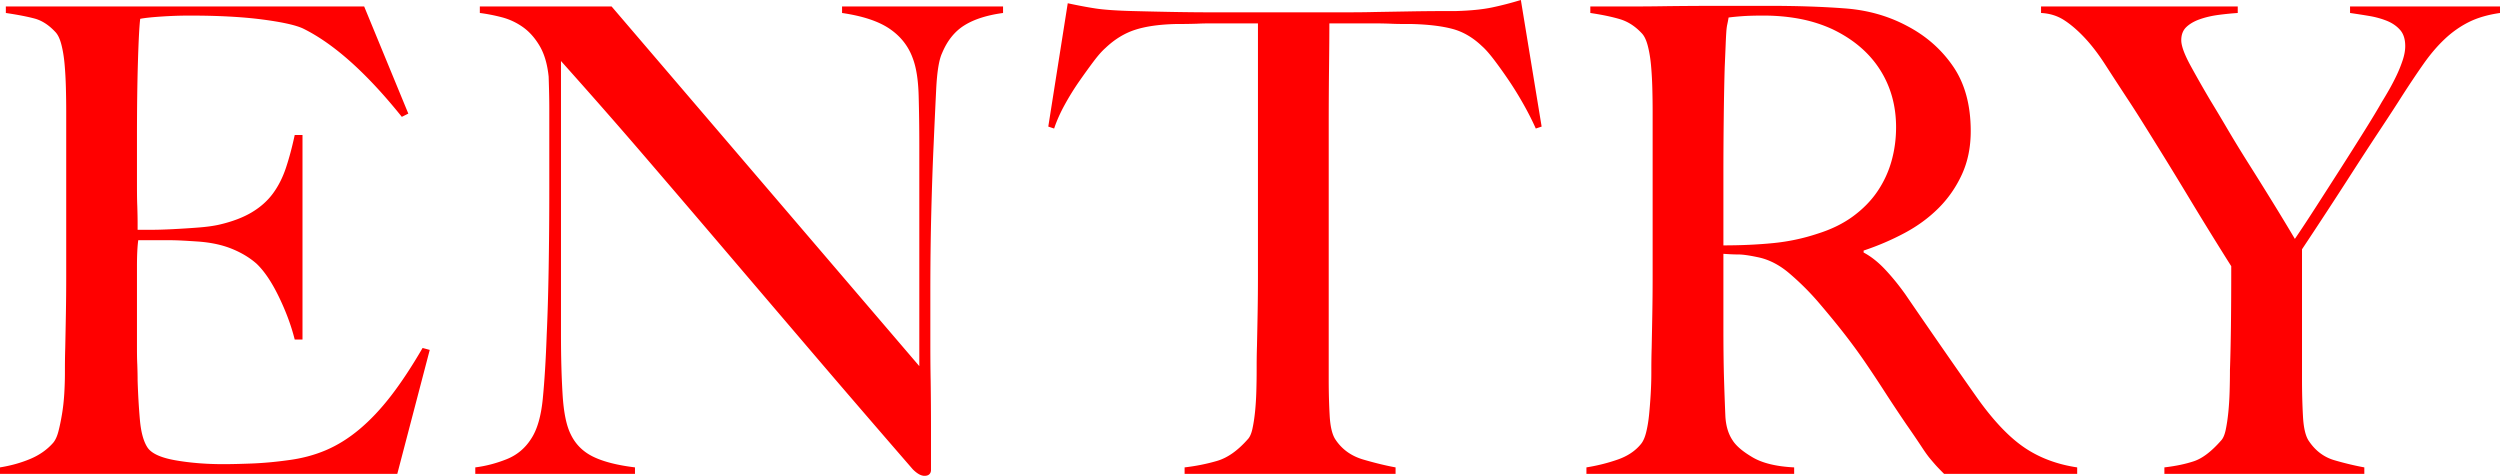 <svg data-name="レイヤー 2" xmlns="http://www.w3.org/2000/svg" viewBox="0 0 231.07 43.98"><path d="M36.72 43.8H0v-.6c1-.16 1.93-.42 2.79-.78.86-.36 1.57-.86 2.13-1.5.2-.24.36-.59.48-1.05.12-.46.23-.99.33-1.59.1-.6.17-1.23.21-1.89.04-.66.06-1.31.06-1.95 0-.56 0-1.32.03-2.28.02-.96.04-2.01.06-3.15.02-1.14.03-2.31.03-3.51V10.32c0-.72-.01-1.46-.03-2.22-.02-.76-.06-1.48-.12-2.16-.06-.68-.16-1.29-.3-1.83-.14-.54-.33-.93-.57-1.17-.6-.64-1.24-1.05-1.92-1.23-.68-.18-1.56-.35-2.64-.51V.6h33.12l4.08 9.9-.6.3c-3.24-4.04-6.28-6.76-9.12-8.16-.68-.32-1.94-.6-3.78-.84-1.84-.24-4.08-.36-6.72-.36-.84 0-1.71.03-2.61.09-.9.06-1.55.13-1.95.21-.08.64-.15 1.96-.21 3.96s-.09 4.32-.09 6.96v3.84c0 1.04 0 1.89.03 2.55.02.66.03 1.17.03 1.53v.66h1.2c.6 0 1.29-.02 2.07-.06.78-.04 1.56-.09 2.34-.15.78-.06 1.43-.15 1.95-.27 1.2-.28 2.2-.66 3-1.14.8-.48 1.45-1.06 1.95-1.74.5-.68.9-1.47 1.2-2.37.3-.9.57-1.91.81-3.03h.72v18.9h-.72c-.32-1.28-.81-2.6-1.47-3.96-.66-1.36-1.35-2.38-2.07-3.06-.64-.56-1.41-1.02-2.31-1.38-.9-.36-1.95-.58-3.15-.66-.6-.04-1.1-.07-1.5-.09-.4-.02-.8-.03-1.2-.03h-2.76c-.08.56-.12 1.38-.12 2.46v7.2c0 .64 0 1.25.03 1.83.02.58.03 1.07.03 1.47.04 1.28.11 2.49.21 3.63s.33 1.99.69 2.55c.36.56 1.22.96 2.58 1.2s2.84.36 4.44.36c.68 0 1.55-.02 2.61-.06 1.06-.04 2.17-.14 3.33-.3 1.28-.16 2.46-.47 3.54-.93 1.08-.46 2.12-1.11 3.12-1.95 1-.84 1.97-1.87 2.91-3.09.94-1.22 1.91-2.69 2.91-4.41l.66.18-3 11.46zM89.14 2.34c-.9.56-1.59 1.42-2.07 2.58-.28.6-.46 1.71-.54 3.33-.08 1.62-.16 3.35-.24 5.19-.08 1.72-.15 3.75-.21 6.09s-.09 4.85-.09 7.53v3.84c0 1.4 0 2.83.03 4.29.02 1.46.03 2.91.03 4.35v3.9c0 .16-.05.29-.15.39-.1.1-.25.15-.45.15-.32 0-.68-.2-1.08-.6-3.4-3.92-6.5-7.52-9.3-10.8-2.8-3.28-5.47-6.41-8.01-9.39-2.54-2.98-5.03-5.89-7.47-8.73-2.44-2.84-5.02-5.78-7.74-8.82v25.32c0 2.04.05 3.88.15 5.52.1 1.64.35 2.86.75 3.66.44.92 1.13 1.61 2.07 2.07.94.46 2.23.79 3.87.99v.6H43.93v-.6c.96-.12 1.92-.37 2.88-.75s1.72-1.01 2.28-1.89c.56-.84.92-2.08 1.08-3.72.16-1.64.28-3.6.36-5.88.08-1.72.14-3.75.18-6.09.04-2.34.06-4.85.06-7.53v-7.32c0-.8-.02-1.78-.06-2.94-.12-1.16-.4-2.11-.84-2.85-.44-.74-.96-1.32-1.56-1.74-.6-.42-1.25-.72-1.95-.9-.7-.18-1.37-.31-2.01-.39V.6h12.18l28.44 33.24v-20.4c0-1.6-.02-3.13-.06-4.59-.04-1.46-.22-2.61-.54-3.45-.4-1.12-1.11-2.03-2.13-2.73-1.02-.7-2.49-1.19-4.41-1.47V.6h14.88v.6c-1.48.2-2.67.58-3.57 1.14zm52.81 9.54c-.32-.72-.7-1.47-1.14-2.25-.44-.78-.89-1.51-1.35-2.19-.46-.68-.91-1.31-1.35-1.89-.44-.58-.82-1.01-1.14-1.29-.84-.8-1.75-1.33-2.73-1.59s-2.23-.41-3.75-.45c-.76 0-1.42 0-1.98-.03-.56-.02-1.12-.03-1.68-.03h-3.96c0 1-.01 2.36-.03 4.08-.02 1.72-.03 3.52-.03 5.4V35.1c0 1.16.03 2.27.09 3.33s.25 1.81.57 2.25c.6.88 1.45 1.48 2.55 1.8s2.09.56 2.97.72v.6h-19.5v-.6c1.04-.12 2.04-.32 3-.6.96-.28 1.9-.94 2.82-1.98.2-.2.35-.53.45-.99s.18-.98.24-1.56.1-1.21.12-1.89c.02-.68.03-1.34.03-1.98 0-.56 0-1.3.03-2.22.02-.92.04-1.94.06-3.06.02-1.12.03-2.28.03-3.48V2.16h-3.96c-.52 0-1.07 0-1.65.03-.58.02-1.25.03-2.01.03-1.52.04-2.77.22-3.75.54-.98.32-1.89.88-2.73 1.68-.32.28-.69.7-1.11 1.26-.42.56-.86 1.17-1.32 1.83-.46.66-.9 1.37-1.32 2.13s-.75 1.5-.99 2.22l-.54-.18L98.69.3c.92.2 1.77.36 2.55.48.78.12 1.91.2 3.39.24 1.52.04 2.88.07 4.08.09 1.2.02 2.36.03 3.48.03h11.4c1.2 0 2.36 0 3.48-.03l3.48-.06c1.2-.02 2.56-.03 4.08-.03 1.32-.04 2.41-.15 3.27-.33.86-.18 1.75-.41 2.67-.69l1.92 11.7-.54.18zm37.74 31.92c-.36-.36-.62-.63-.78-.81-.16-.18-.34-.39-.54-.63s-.45-.59-.75-1.05a92.1 92.1 0 00-1.41-2.07c-.76-1.12-1.43-2.13-2.01-3.03-.58-.9-1.17-1.79-1.77-2.67-.6-.88-1.25-1.77-1.95-2.67-.7-.9-1.53-1.91-2.49-3.03-.8-.92-1.67-1.78-2.61-2.58s-1.93-1.3-2.97-1.5c-.76-.16-1.34-.24-1.74-.24-.36 0-.82-.02-1.38-.06v6.78c0 1.92.02 3.54.06 4.86.04 1.28.08 2.38.12 3.3s.26 1.68.66 2.28c.32.52.94 1.05 1.86 1.59.92.54 2.2.85 3.84.93v.6h-19.2v-.6c1-.16 1.96-.4 2.88-.72s1.64-.8 2.16-1.44c.2-.24.36-.6.48-1.08.12-.48.21-1.02.27-1.62s.11-1.24.15-1.92c.04-.68.06-1.34.06-1.98 0-.56 0-1.32.03-2.28.02-.96.04-2.01.06-3.15.02-1.14.03-2.31.03-3.51V10.32c0-.72-.01-1.45-.03-2.19-.02-.74-.06-1.44-.12-2.1-.06-.66-.16-1.26-.3-1.8-.14-.54-.33-.93-.57-1.17-.6-.64-1.27-1.07-2.01-1.29-.74-.22-1.65-.41-2.73-.57V.6h2.46c1.36 0 2.9 0 4.62-.03 1.72-.02 3.44-.03 5.16-.03h4.2c2.68 0 5.06.08 7.14.24 2.08.16 3.98.7 5.7 1.62 1.76.92 3.18 2.17 4.26 3.75 1.08 1.58 1.62 3.57 1.62 5.97 0 1.48-.27 2.81-.81 3.99-.54 1.18-1.26 2.22-2.16 3.12s-1.95 1.67-3.15 2.31-2.46 1.18-3.78 1.62v.18c.68.36 1.34.88 1.98 1.56.64.68 1.26 1.44 1.86 2.28 1.04 1.52 2.17 3.16 3.39 4.92 1.22 1.76 2.31 3.32 3.27 4.68 1.48 2.08 2.92 3.6 4.32 4.56 1.4.96 3.04 1.58 4.92 1.86v.6h-12.3zm-5.94-37.38c-1-1.56-2.46-2.8-4.38-3.72-.96-.44-1.97-.76-3.03-.96-1.06-.2-2.17-.3-3.33-.3-.84 0-1.52.02-2.04.06-.52.04-.92.08-1.2.12-.04.24-.08.45-.12.63-.04.18-.07.41-.09.69-.02.28-.04.67-.06 1.17-.02.5-.05 1.21-.09 2.13-.04 1.4-.07 2.98-.09 4.74-.02 1.76-.03 3.46-.03 5.1v6.6c1.64 0 3.17-.07 4.59-.21 1.42-.14 2.79-.43 4.11-.87 1.28-.4 2.38-.94 3.3-1.62.92-.68 1.67-1.45 2.25-2.31.58-.86 1.01-1.79 1.29-2.79s.42-2.04.42-3.12c0-2-.5-3.78-1.5-5.34zm54.44-4.38c-.8.4-1.54.92-2.22 1.56-.68.64-1.33 1.4-1.95 2.28-.62.88-1.29 1.88-2.01 3-.48.76-1.15 1.79-2.01 3.09-.86 1.3-1.74 2.65-2.64 4.05a527.158 527.158 0 01-4.59 7.02V35.1c0 1.16.03 2.29.09 3.39s.25 1.87.57 2.31c.6.88 1.38 1.46 2.34 1.74s1.88.5 2.76.66v.6h-18.48v-.6c1.04-.12 1.95-.31 2.73-.57.78-.26 1.61-.89 2.49-1.89.2-.2.35-.54.45-1.02.1-.48.18-1.02.24-1.62.06-.6.1-1.24.12-1.92.02-.68.03-1.34.03-1.98.04-1.12.07-2.45.09-3.99.02-1.54.03-3.41.03-5.61-.08-.12-.32-.5-.72-1.14a375.93 375.93 0 01-3.39-5.52c-.7-1.16-1.39-2.29-2.07-3.39-.68-1.1-1.32-2.13-1.92-3.09-.6-.96-1.1-1.74-1.5-2.34-.76-1.16-1.45-2.22-2.07-3.18-.62-.96-1.25-1.78-1.89-2.46-.64-.68-1.27-1.22-1.89-1.62-.62-.4-1.33-.62-2.13-.66V.6h18.18v.6c-.6.04-1.2.1-1.8.18-.6.08-1.16.21-1.68.39-.52.18-.94.42-1.26.72-.32.3-.48.71-.48 1.23s.29 1.31.87 2.37c.58 1.06 1.19 2.13 1.83 3.21.44.72.96 1.59 1.56 2.61.6 1.02 1.26 2.1 1.98 3.24.72 1.14 1.45 2.31 2.19 3.51.74 1.2 1.43 2.34 2.07 3.42.52-.76 1.16-1.73 1.92-2.91s1.53-2.38 2.31-3.6c.78-1.22 1.52-2.39 2.22-3.51.7-1.12 1.23-2 1.59-2.64.2-.32.42-.69.66-1.11.24-.42.47-.86.69-1.32.22-.46.41-.93.57-1.41.16-.48.24-.92.24-1.32 0-.64-.16-1.14-.48-1.5-.32-.36-.73-.64-1.23-.84-.5-.2-1.05-.35-1.65-.45-.6-.1-1.18-.19-1.74-.27V.6h13.86v.6c-1.12.16-2.08.44-2.88.84z" fill="red" stroke-width="0"/></svg>